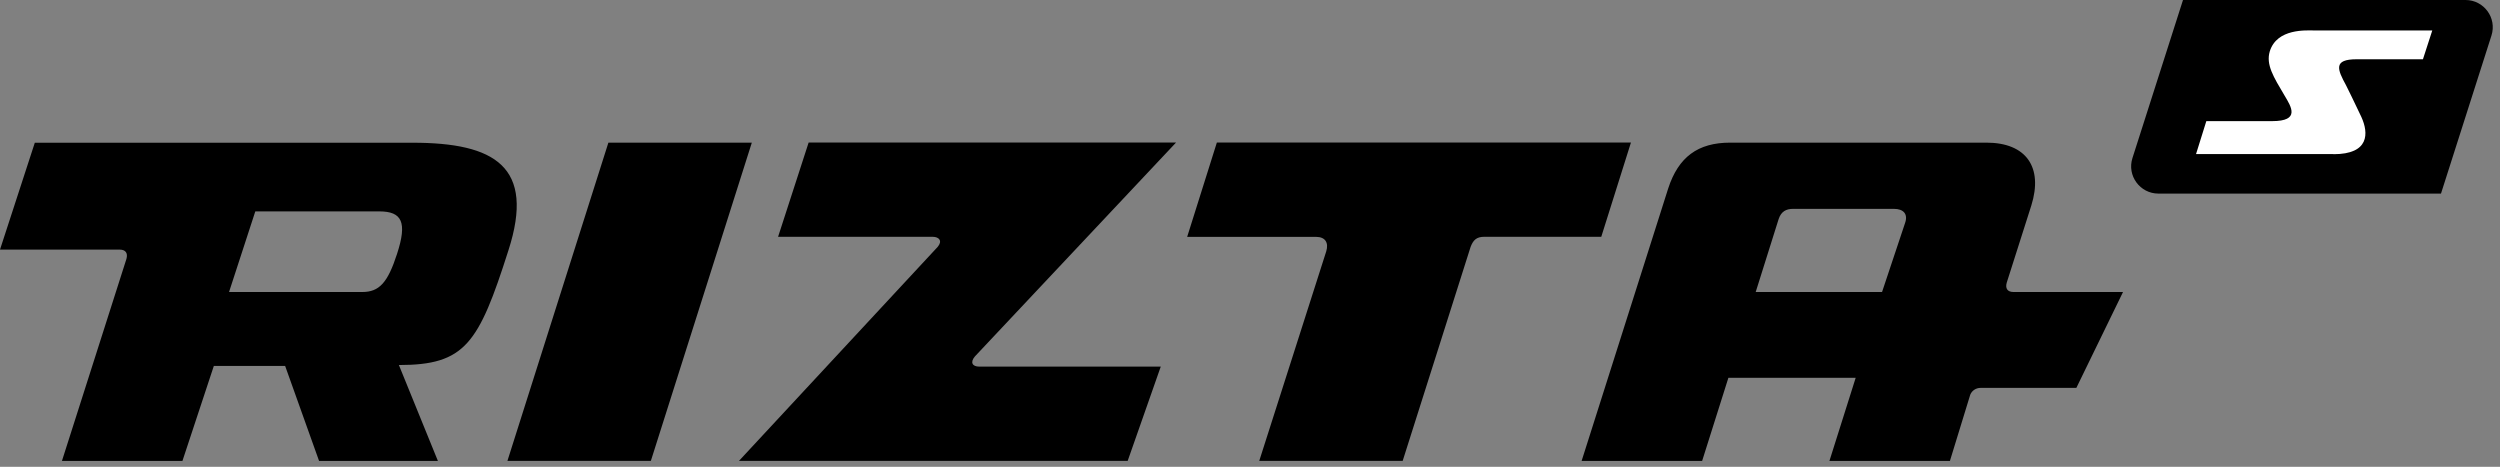 <svg width="316" height="59" viewBox="0 0 316 59" fill="none" xmlns="http://www.w3.org/2000/svg">
<rect x="0" y="0" width="316" height="59" fill="#808080" stroke="none"/>
<g clip-path="url(#clip0_2575_7683)">
<path d="M311.641 0H275.931L269.541 19.98C268.831 22.2 270.491 24.47 272.821 24.47H308.541L314.921 4.49C315.631 2.27 313.971 0 311.641 0Z" fill="black"/>
<path d="M221.91 36.91H237.89L240.79 28.22C241.22 27.04 240.58 26.4 239.4 26.4H226.64C225.78 26.4 225.14 26.72 224.82 27.69L221.92 36.91H221.91ZM199.92 58.25L210.86 23.82C212.15 19.85 214.61 18.03 218.69 18.03H251.08C256.12 18.03 258.27 21.14 256.76 25.97L253.65 35.73C253.44 36.48 253.76 36.91 254.51 36.91H268.35L262.45 49.03H250.33C249.79 49.03 249.26 49.35 249.04 49.89L246.47 58.26H231.24L234.56 47.75H218.47L215.15 58.26H199.92V58.25ZM0 31.55H15.12C15.87 31.55 16.19 31.98 15.98 32.73L7.83 58.26H23.06L27.03 46.25H36.04L40.33 58.26H55.35L50.42 46.14C58.79 46.14 60.5 43.46 64.26 31.66C67.69 21.04 62.54 18.04 52.14 18.04H4.4L0 31.55ZM150.05 29.94H166.35C167.53 29.94 167.96 30.69 167.64 31.76L159.17 58.25H177.3L185.88 31.22C186.2 30.36 186.63 29.93 187.6 29.93H202.4L206.15 18.02H153.81L150.06 29.93L150.05 29.94ZM93.42 58.25H142.54L146.72 46.34H123.77C122.91 46.34 122.59 45.8 123.23 45.05L148.65 18.02H102.21L98.35 29.93H117.87C118.73 29.93 119.16 30.47 118.51 31.22L93.41 58.25H93.42ZM95.03 18.03L82.27 58.25H64.14L76.9 18.03H95.03ZM32.28 26.72H47.94C50.84 26.72 51.48 28.11 50.19 32.08C49.01 35.73 47.94 36.91 45.79 36.91H28.95L32.27 26.72H32.28Z" fill="black"/>
<path d="M294.96 19.47H277.58L278.88 15.31H287.2C290.8 15.31 289.6 13.48 288.78 12.1C287.35 9.69 286.4 8.17 286.9 6.49C287.81 3.56 291.55 3.85 292.51 3.85H307.44L306.26 7.49H297.89C294.88 7.49 295.45 8.78 296.54 10.78C296.54 10.78 297.86 13.44 298.47 14.77C299.42 16.84 299.49 19.49 294.96 19.49V19.47Z" fill="white"/>
</g>
<defs>
<clipPath id="clip0_2575_7683">
<rect width="315.08" height="58.25" fill="white"/>
</clipPath>
</defs>
</svg>

